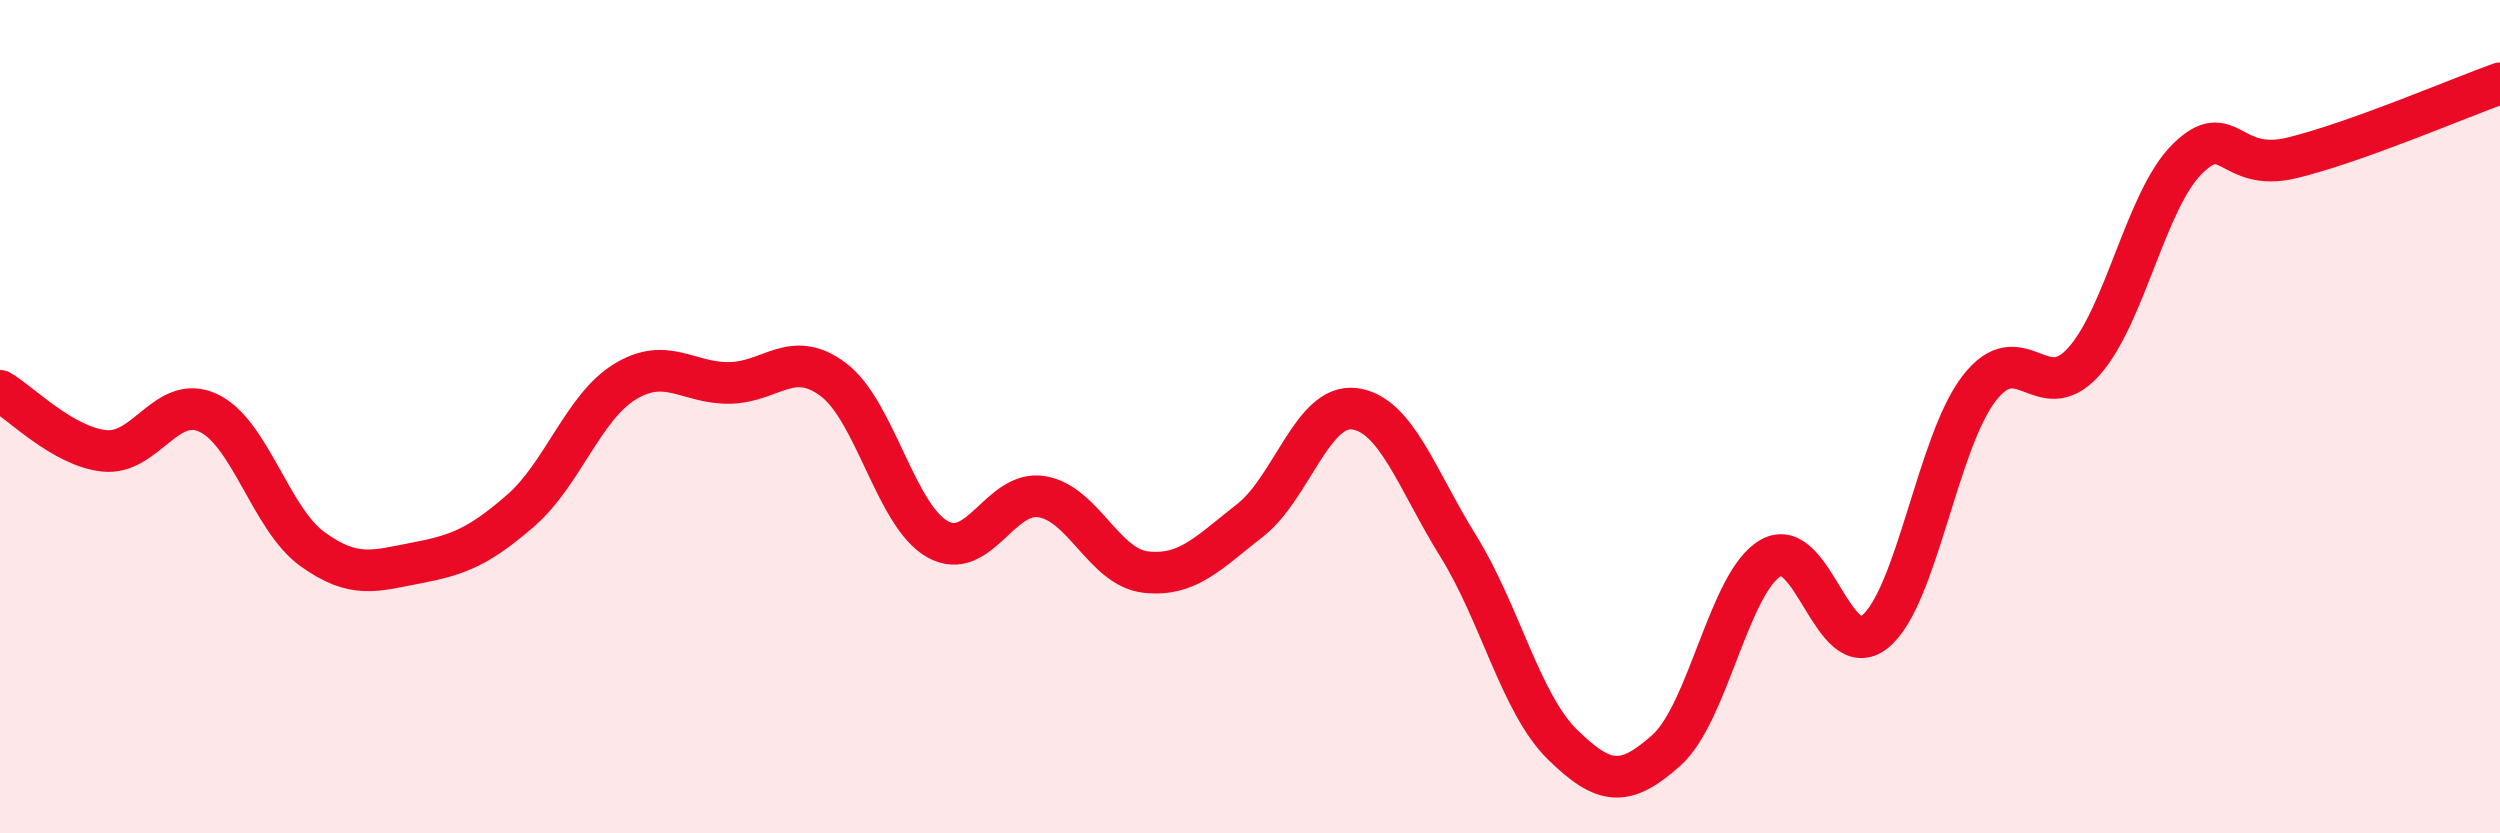 
    <svg width="60" height="20" viewBox="0 0 60 20" xmlns="http://www.w3.org/2000/svg">
      <path
        d="M 0,9.38 C 0.5,9.67 1.5,10.71 2.5,10.82 C 3.5,10.93 4,9.44 5,9.91 C 6,10.38 6.5,12.46 7.5,13.18 C 8.5,13.9 9,13.7 10,13.51 C 11,13.32 11.5,13.12 12.5,12.25 C 13.5,11.38 14,9.77 15,9.16 C 16,8.55 16.5,9.2 17.5,9.19 C 18.5,9.18 19,8.36 20,9.11 C 21,9.86 21.5,12.38 22.5,12.94 C 23.5,13.5 24,11.76 25,11.92 C 26,12.08 26.5,13.62 27.5,13.73 C 28.5,13.84 29,13.27 30,12.49 C 31,11.71 31.5,9.69 32.5,9.81 C 33.5,9.93 34,11.5 35,13.11 C 36,14.72 36.5,16.89 37.5,17.87 C 38.5,18.85 39,18.9 40,18 C 41,17.1 41.5,13.96 42.5,13.39 C 43.5,12.82 44,15.97 45,15.16 C 46,14.35 46.5,10.61 47.5,9.32 C 48.5,8.03 49,9.79 50,8.69 C 51,7.59 51.5,4.79 52.5,3.81 C 53.5,2.83 53.5,4.15 55,3.79 C 56.5,3.43 59,2.36 60,2L60 20L0 20Z"
        fill="#EB0A25"
        opacity="0.1"
        stroke-linecap="round"
        stroke-linejoin="round"
      />
      <path
        d="M 0,9.38 C 0.5,9.67 1.5,10.71 2.5,10.82 C 3.5,10.93 4,9.44 5,9.91 C 6,10.38 6.5,12.46 7.5,13.18 C 8.5,13.9 9,13.7 10,13.51 C 11,13.32 11.5,13.12 12.5,12.25 C 13.5,11.38 14,9.77 15,9.16 C 16,8.55 16.5,9.2 17.5,9.19 C 18.5,9.18 19,8.36 20,9.11 C 21,9.86 21.5,12.38 22.5,12.94 C 23.5,13.5 24,11.76 25,11.92 C 26,12.08 26.5,13.62 27.5,13.73 C 28.5,13.84 29,13.27 30,12.49 C 31,11.71 31.5,9.69 32.5,9.81 C 33.5,9.93 34,11.5 35,13.11 C 36,14.72 36.5,16.89 37.5,17.87 C 38.5,18.85 39,18.9 40,18 C 41,17.1 41.5,13.96 42.5,13.39 C 43.5,12.82 44,15.97 45,15.16 C 46,14.35 46.5,10.61 47.5,9.32 C 48.5,8.03 49,9.79 50,8.69 C 51,7.59 51.5,4.79 52.5,3.81 C 53.5,2.83 53.5,4.15 55,3.79 C 56.5,3.43 59,2.36 60,2"
        stroke="#EB0A25"
        stroke-width="1"
        fill="none"
        stroke-linecap="round"
        stroke-linejoin="round"
      />
    </svg>
  